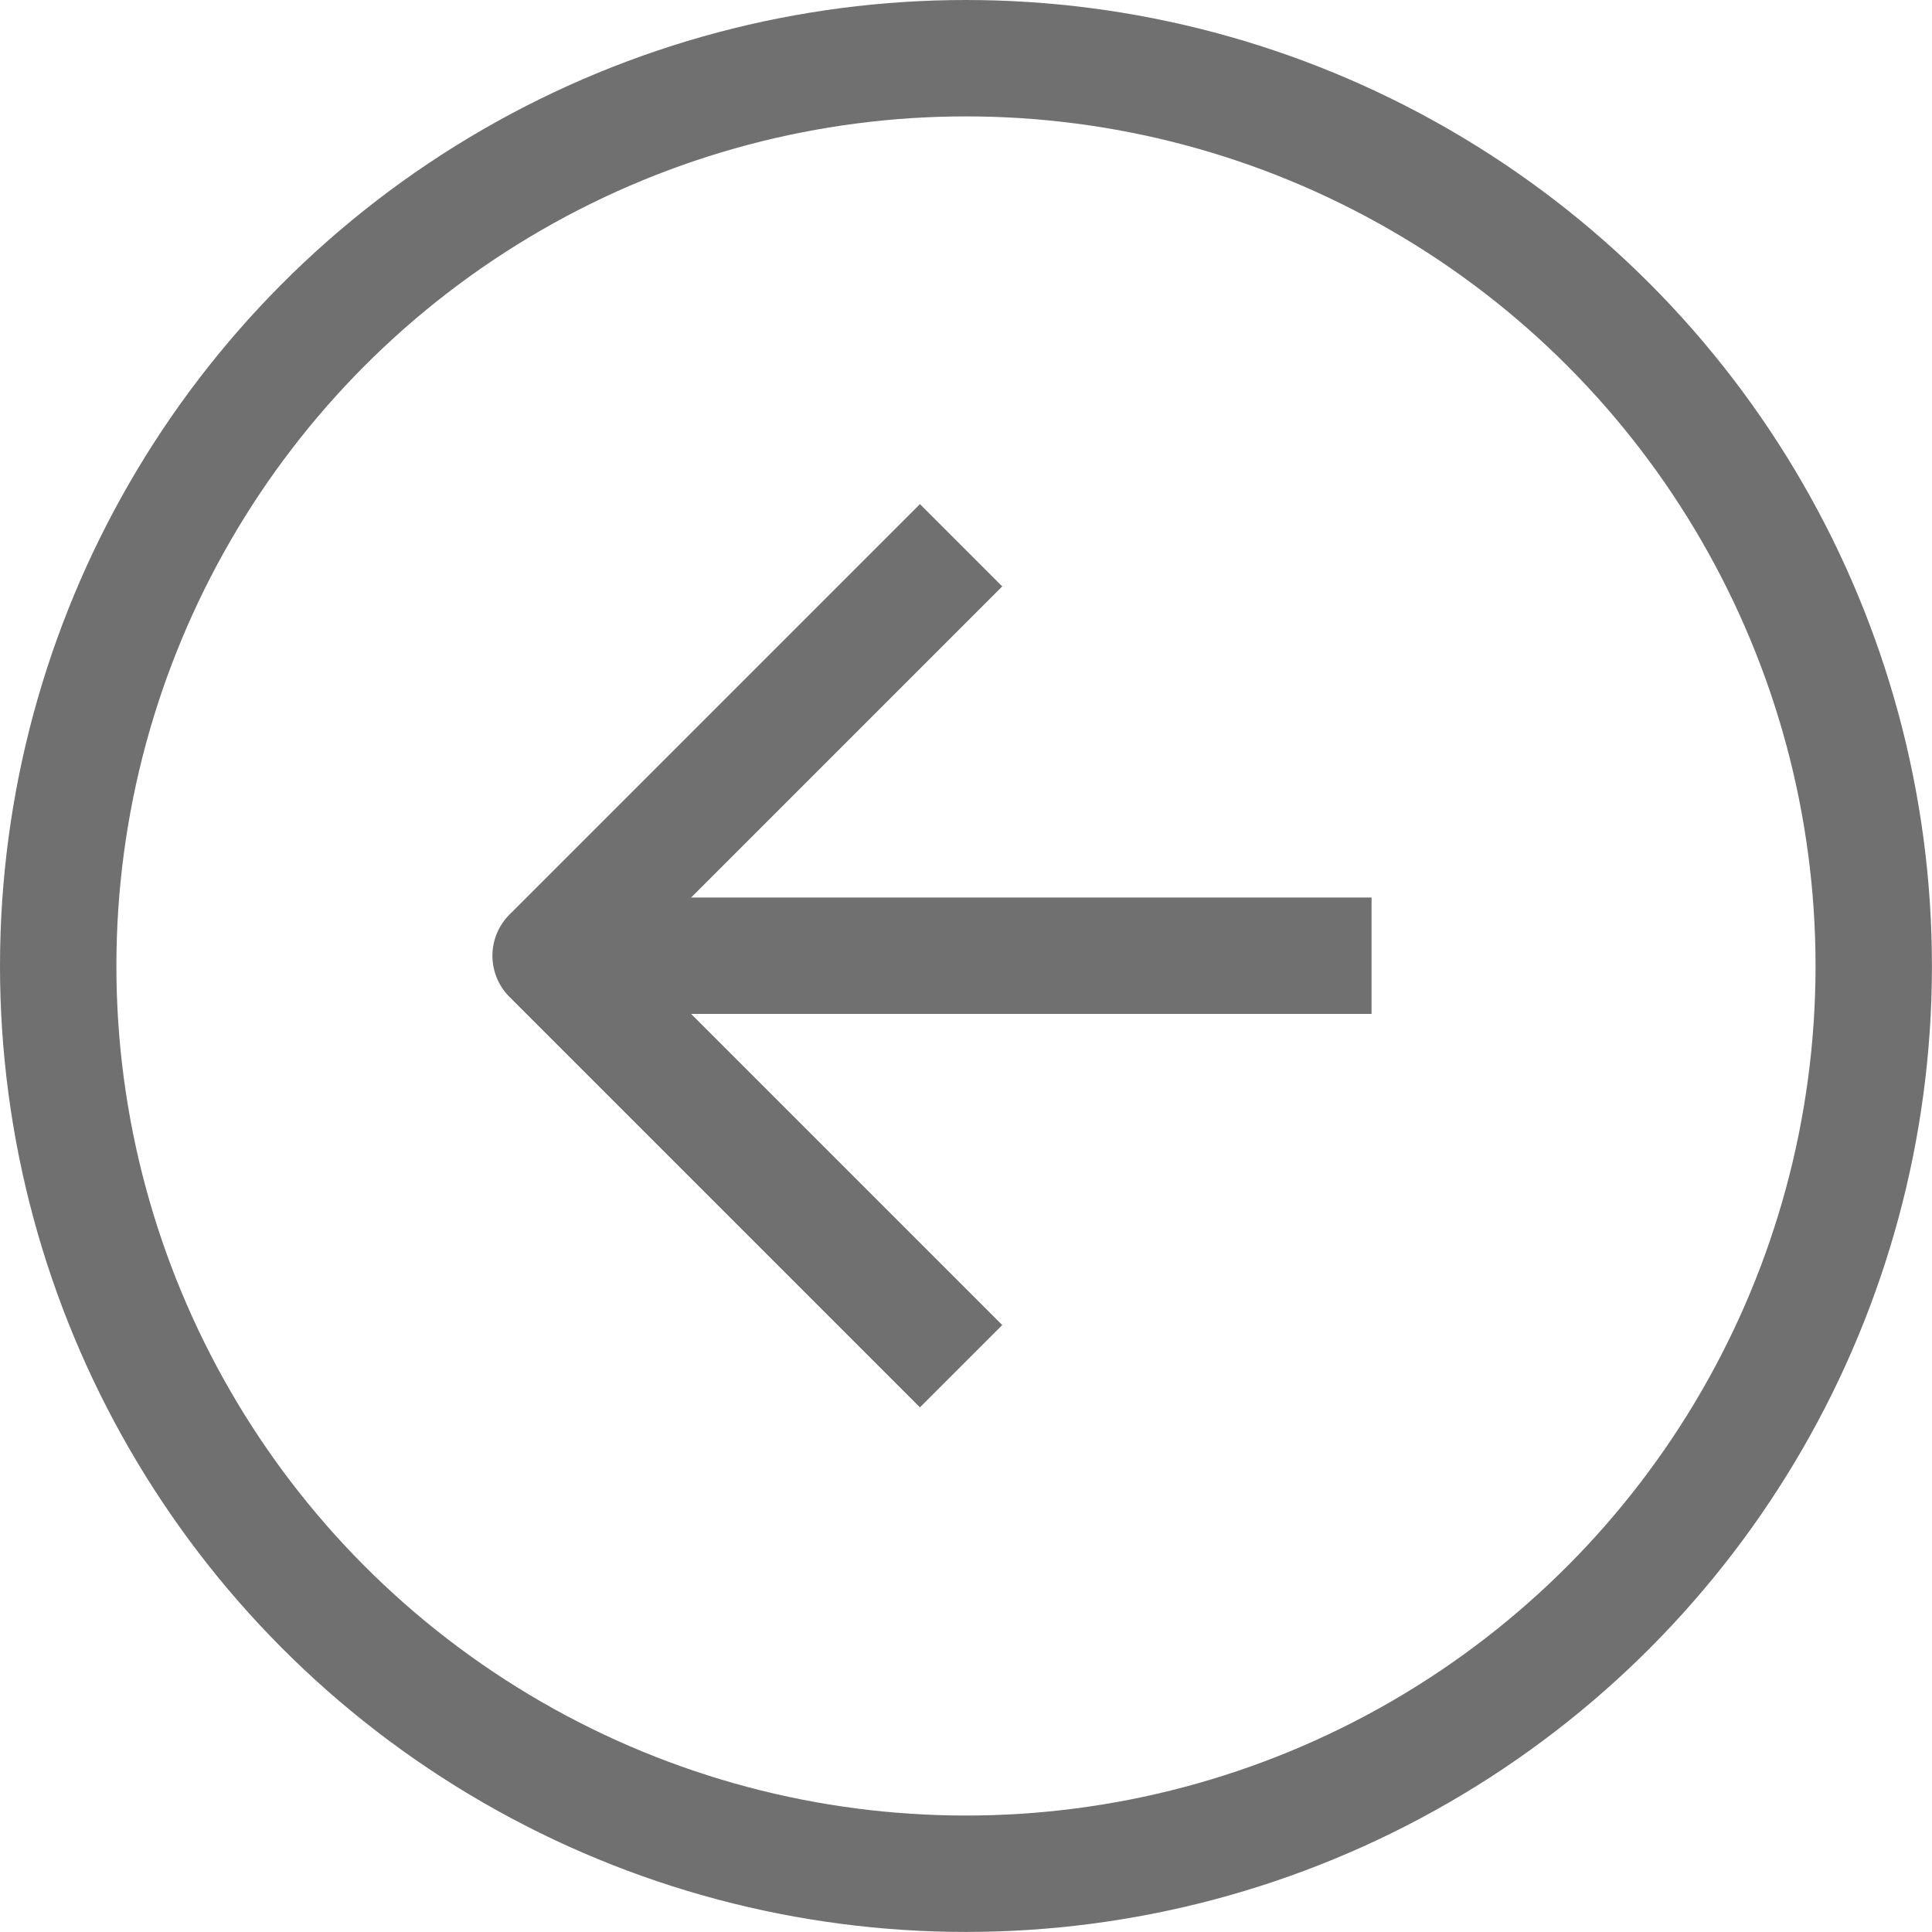 <svg id="Groupe_29241" data-name="Groupe 29241" xmlns="http://www.w3.org/2000/svg" width="33.197" height="33.197" viewBox="0 0 33.197 33.197">
  <g id="Groupe_27692" data-name="Groupe 27692">
    <g id="Ellipse_49" data-name="Ellipse 49" fill="none" stroke="#707070" stroke-width="2">
      <ellipse cx="16.598" cy="16.598" rx="16.598" ry="16.598" stroke="none"/>
      <ellipse cx="16.598" cy="16.598" rx="15.598" ry="15.598" fill="none"/>
    </g>
  </g>
  <g id="Icon_feather-arrow-right" data-name="Icon feather-arrow-right" transform="translate(9.461 9.369)">
    <path id="Tracé_9128" data-name="Tracé 9128" d="M21.606,18H7.5" transform="translate(-7.5 -10.947)" fill="none" stroke="#707070" stroke-linejoin="round" stroke-width="2"/>
    <path id="Tracé_9129" data-name="Tracé 9129" d="M25.053,7.5,18,14.553l7.053,7.053" transform="translate(-18 -7.5)" fill="none" stroke="#707070" stroke-linejoin="round" stroke-width="2"/>
  </g>
</svg>

